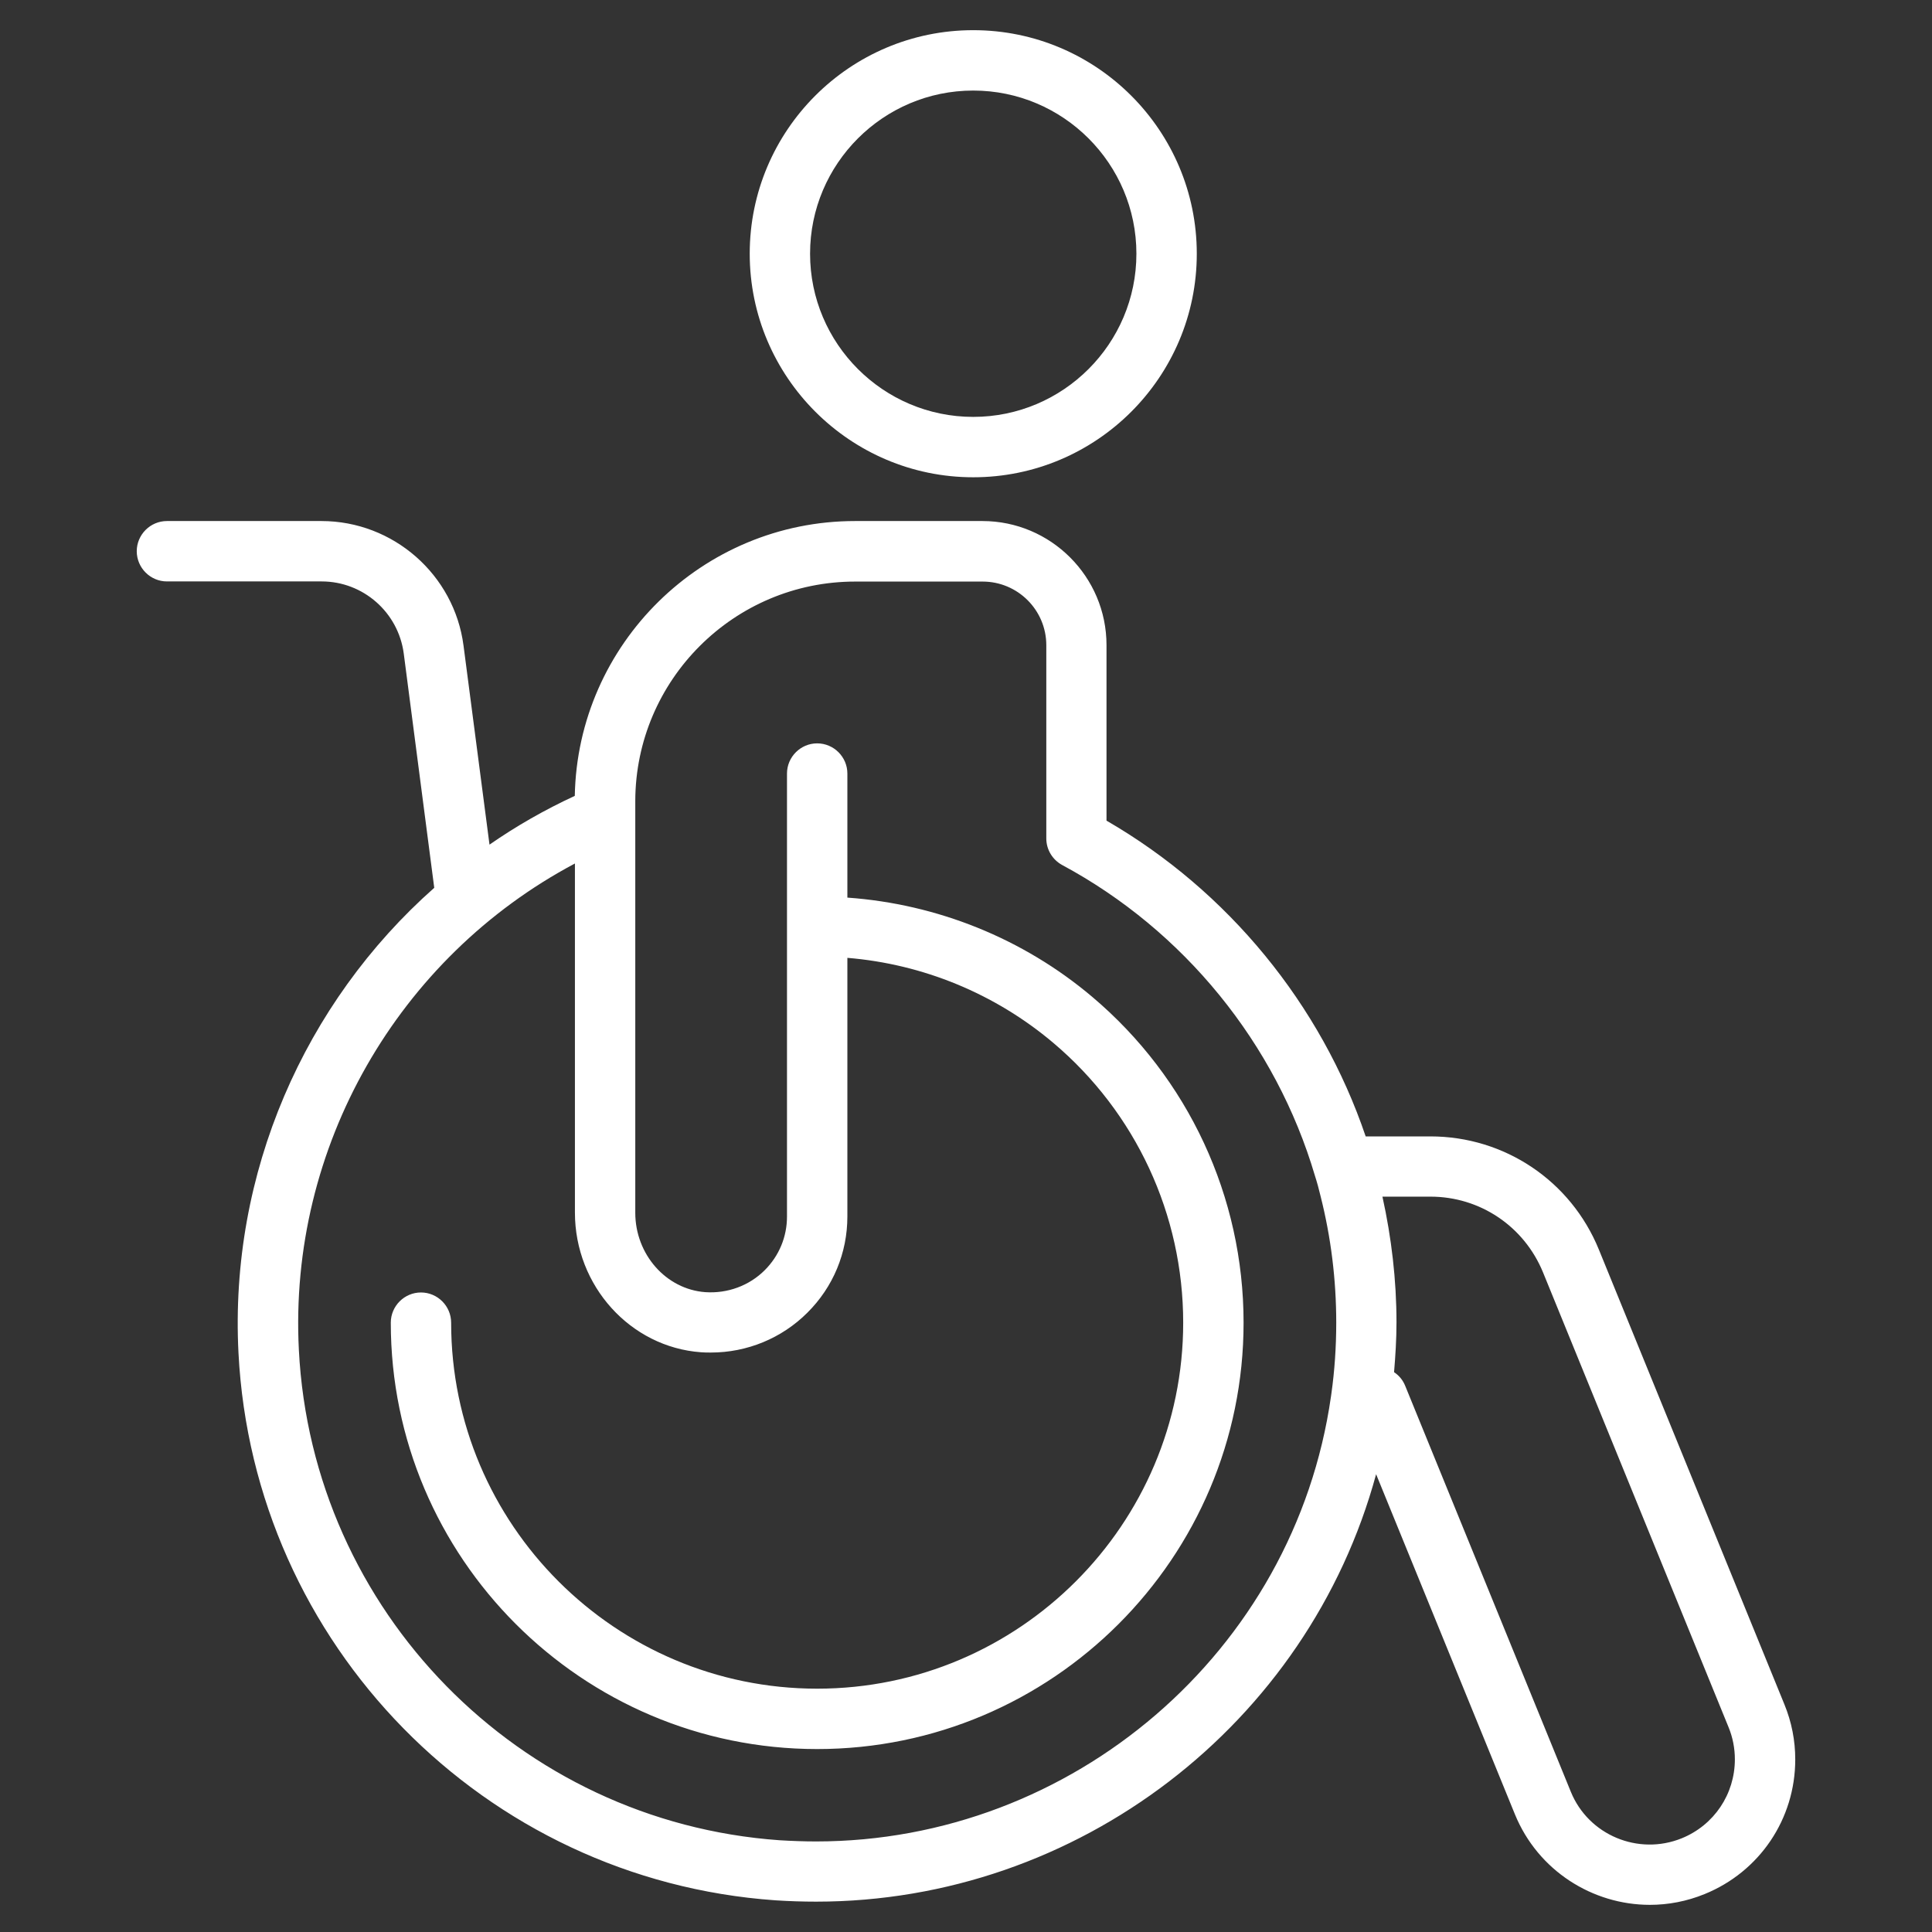 <?xml version="1.0" encoding="UTF-8"?>
<svg xmlns="http://www.w3.org/2000/svg" width="55" height="55" viewBox="0 0 55 55" fill="none">
  <rect x="0" y="0" width="55" height="55" fill="#333333" stroke="none"/>
  <path d="M27.706 13.587C31.217 13.587 34.07 10.734 34.07 7.223C34.07 3.712 31.217 0.859 27.706 0.859C24.196 0.859 21.343 3.712 21.343 7.223C21.343 10.729 24.2 13.587 27.706 13.587ZM27.706 2.578C30.267 2.578 32.351 4.662 32.351 7.223C32.351 9.784 30.267 11.868 27.706 11.868C25.145 11.868 23.061 9.784 23.061 7.223C23.061 4.662 25.145 2.578 27.706 2.578Z" fill="white"></path>
  <path d="M50.798 48.52L45.517 35.574C44.718 33.614 42.831 32.351 40.721 32.351H38.878C37.602 28.587 34.955 25.36 31.5 23.362V18.365C31.5 16.418 29.915 14.833 27.968 14.833H24.342C19.993 14.833 16.444 18.33 16.363 22.657C15.507 23.053 14.695 23.517 13.935 24.045L13.196 18.382C12.934 16.358 11.193 14.833 9.152 14.833H4.752C4.28 14.833 3.893 15.22 3.893 15.692C3.893 16.165 4.28 16.552 4.752 16.552H9.157C10.338 16.552 11.339 17.432 11.494 18.605L12.362 25.274C8.662 28.548 6.527 33.404 6.789 38.513C7.214 46.814 13.784 53.517 22.073 54.098C22.464 54.123 22.846 54.136 23.233 54.136C30.688 54.136 37.245 49.079 39.175 41.968L43.128 51.653C43.785 53.255 45.336 54.227 46.969 54.227C47.489 54.227 48.018 54.128 48.525 53.921C50.093 53.285 51.107 51.782 51.107 50.089C51.107 49.547 51.004 49.023 50.798 48.52ZM23.233 52.422C22.889 52.422 22.541 52.409 22.193 52.388C14.773 51.863 8.886 45.865 8.508 38.427C8.211 32.656 11.331 27.255 16.367 24.582V34.521C16.367 36.605 17.944 38.35 19.955 38.496C20.049 38.504 20.144 38.504 20.238 38.504C21.265 38.504 22.253 38.1 22.984 37.37C23.719 36.639 24.123 35.668 24.123 34.629V27.268C26.271 27.444 28.325 28.286 29.984 29.687C32.334 31.672 33.683 34.577 33.683 37.654C33.683 43.398 29.008 48.073 23.263 48.073C17.518 48.073 12.843 43.398 12.843 37.654C12.843 37.181 12.457 36.794 11.984 36.794C11.511 36.794 11.125 37.181 11.125 37.654C11.125 44.348 16.569 49.792 23.263 49.792C29.958 49.792 35.402 44.348 35.402 37.654C35.402 34.07 33.829 30.688 31.092 28.377C29.128 26.718 26.679 25.734 24.123 25.553V22.021C24.123 21.549 23.736 21.162 23.263 21.162C22.791 21.162 22.404 21.549 22.404 22.021V34.633C22.404 35.209 22.18 35.75 21.772 36.158C21.33 36.601 20.711 36.828 20.079 36.785C18.962 36.704 18.085 35.711 18.085 34.525V22.808C18.085 22.803 18.085 22.799 18.085 22.799C18.094 19.357 20.896 16.556 24.346 16.556H27.973C28.974 16.556 29.786 17.368 29.786 18.369V23.869C29.786 24.187 29.962 24.475 30.237 24.625C33.7 26.486 36.322 29.704 37.434 33.473C37.495 33.662 37.546 33.851 37.593 34.048C37.89 35.221 38.04 36.433 38.04 37.654C38.04 38.345 37.993 39.024 37.903 39.664L37.89 39.755C36.85 47.033 30.516 52.422 23.233 52.422ZM47.876 52.332C46.638 52.834 45.22 52.241 44.718 51.008L40.004 39.454C39.939 39.291 39.828 39.157 39.686 39.063C39.725 38.599 39.755 38.126 39.755 37.645C39.755 36.438 39.613 35.234 39.355 34.066H40.721C42.135 34.066 43.39 34.912 43.927 36.223L49.208 49.169C49.328 49.461 49.388 49.771 49.388 50.084C49.388 51.077 48.795 51.958 47.876 52.332Z" fill="white"></path>
</svg>
